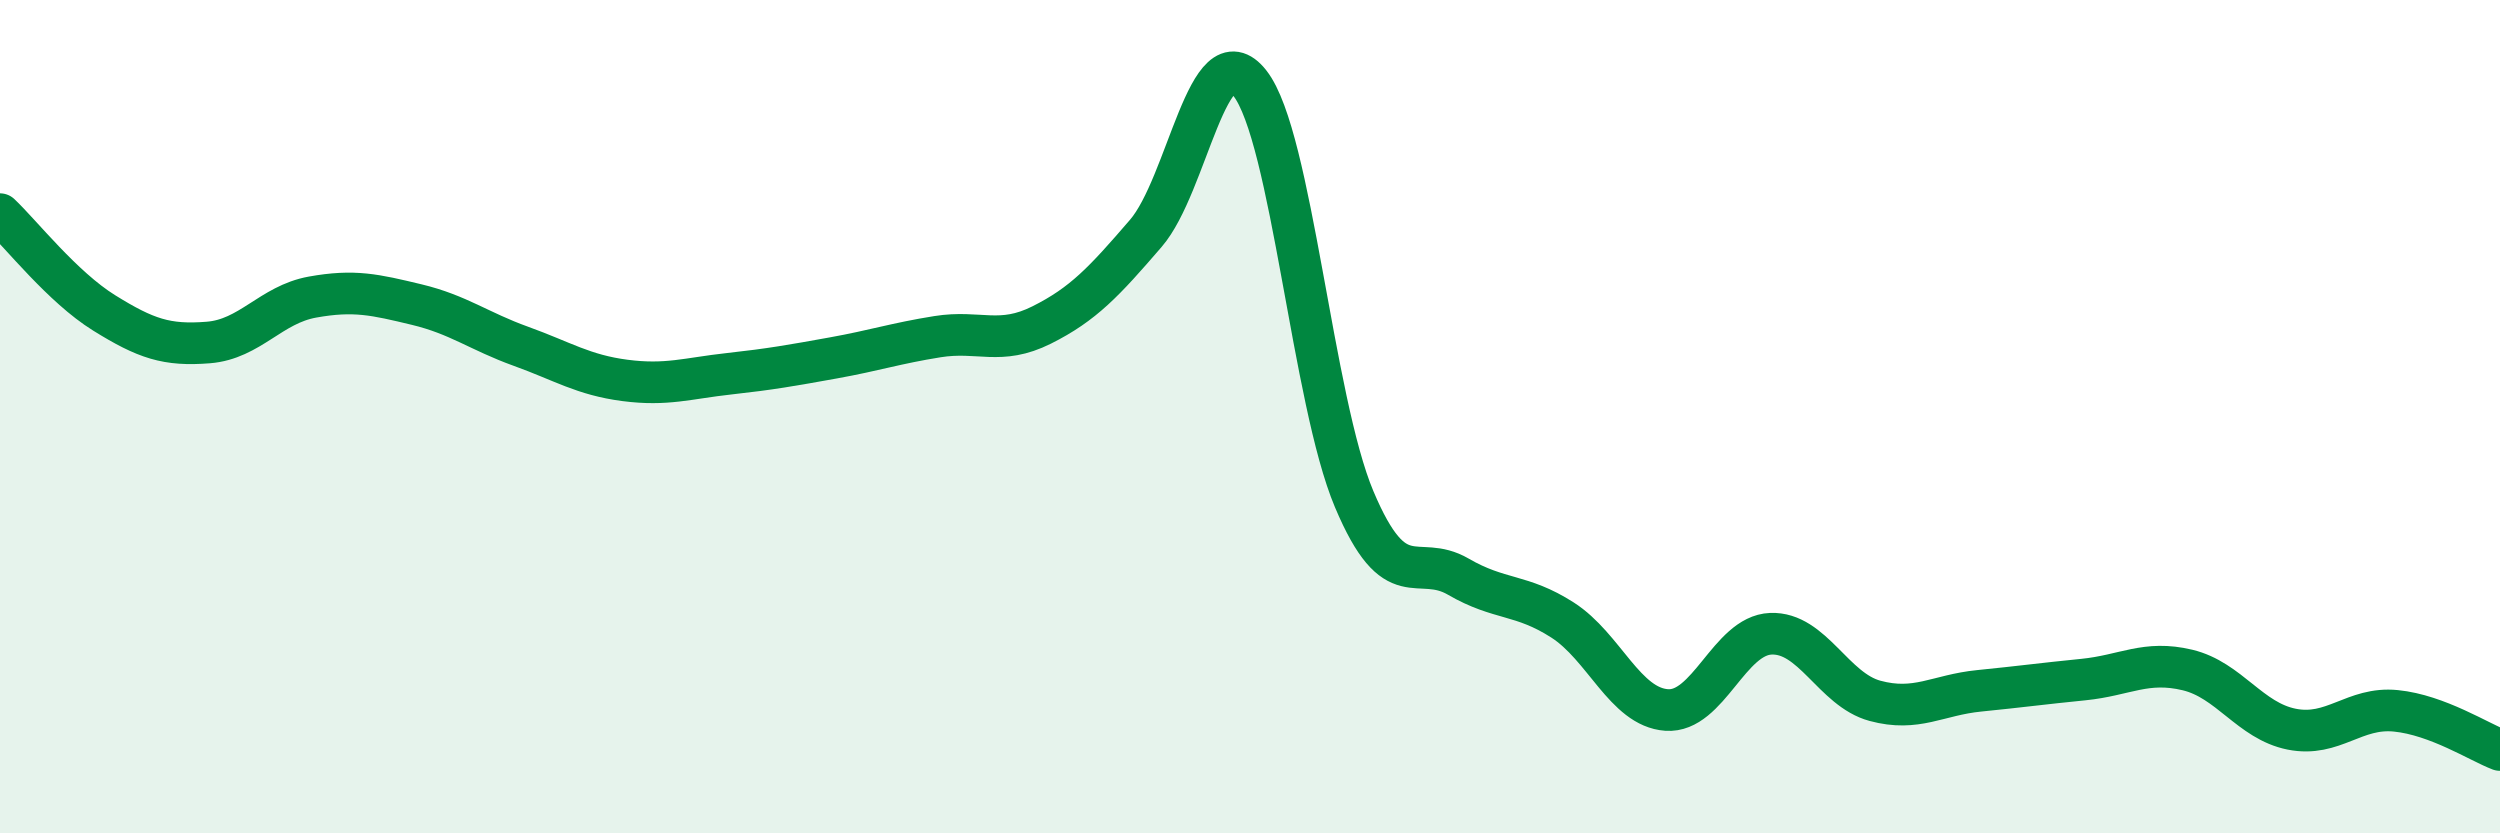
    <svg width="60" height="20" viewBox="0 0 60 20" xmlns="http://www.w3.org/2000/svg">
      <path
        d="M 0,5.14 C 0.5,5.61 1.5,6.89 2.5,7.51 C 3.5,8.13 4,8.3 5,8.22 C 6,8.14 6.5,7.31 7.5,7.13 C 8.5,6.95 9,7.07 10,7.31 C 11,7.55 11.5,7.95 12.5,8.31 C 13.5,8.67 14,9 15,9.13 C 16,9.26 16.5,9.08 17.5,8.97 C 18.5,8.86 19,8.77 20,8.59 C 21,8.41 21.5,8.24 22.5,8.08 C 23.5,7.92 24,8.3 25,7.8 C 26,7.3 26.5,6.76 27.5,5.6 C 28.5,4.44 29,0.72 30,2 C 31,3.28 31.5,9.61 32.5,11.98 C 33.5,14.35 34,13.26 35,13.84 C 36,14.42 36.5,14.24 37.5,14.88 C 38.5,15.52 39,16.97 40,17.04 C 41,17.11 41.5,15.25 42.5,15.21 C 43.5,15.17 44,16.55 45,16.82 C 46,17.09 46.5,16.68 47.5,16.58 C 48.5,16.48 49,16.41 50,16.31 C 51,16.21 51.5,15.84 52.5,16.08 C 53.5,16.32 54,17.3 55,17.5 C 56,17.7 56.5,16.96 57.5,17.06 C 58.5,17.16 59.5,17.81 60,18L60 20L0 20Z"
        fill="#008740"
        opacity="0.1"
        stroke-linecap="round"
        stroke-linejoin="round"
      />
      <path
        d="M 0,5.14 C 0.5,5.61 1.5,6.89 2.5,7.51 C 3.5,8.13 4,8.3 5,8.22 C 6,8.14 6.5,7.31 7.5,7.13 C 8.5,6.95 9,7.07 10,7.31 C 11,7.55 11.5,7.95 12.5,8.31 C 13.5,8.67 14,9 15,9.13 C 16,9.26 16.5,9.08 17.5,8.97 C 18.5,8.86 19,8.77 20,8.59 C 21,8.41 21.5,8.24 22.5,8.08 C 23.5,7.92 24,8.3 25,7.8 C 26,7.3 26.5,6.76 27.5,5.6 C 28.5,4.44 29,0.72 30,2 C 31,3.28 31.5,9.61 32.5,11.98 C 33.5,14.35 34,13.26 35,13.84 C 36,14.42 36.5,14.24 37.5,14.88 C 38.5,15.52 39,16.97 40,17.04 C 41,17.11 41.5,15.25 42.5,15.21 C 43.5,15.17 44,16.55 45,16.82 C 46,17.09 46.5,16.68 47.5,16.58 C 48.5,16.48 49,16.41 50,16.31 C 51,16.21 51.5,15.84 52.5,16.08 C 53.5,16.32 54,17.3 55,17.5 C 56,17.7 56.5,16.96 57.5,17.06 C 58.5,17.16 59.5,17.81 60,18"
        stroke="#008740"
        stroke-width="1"
        fill="none"
        stroke-linecap="round"
        stroke-linejoin="round"
      />
    </svg>
  